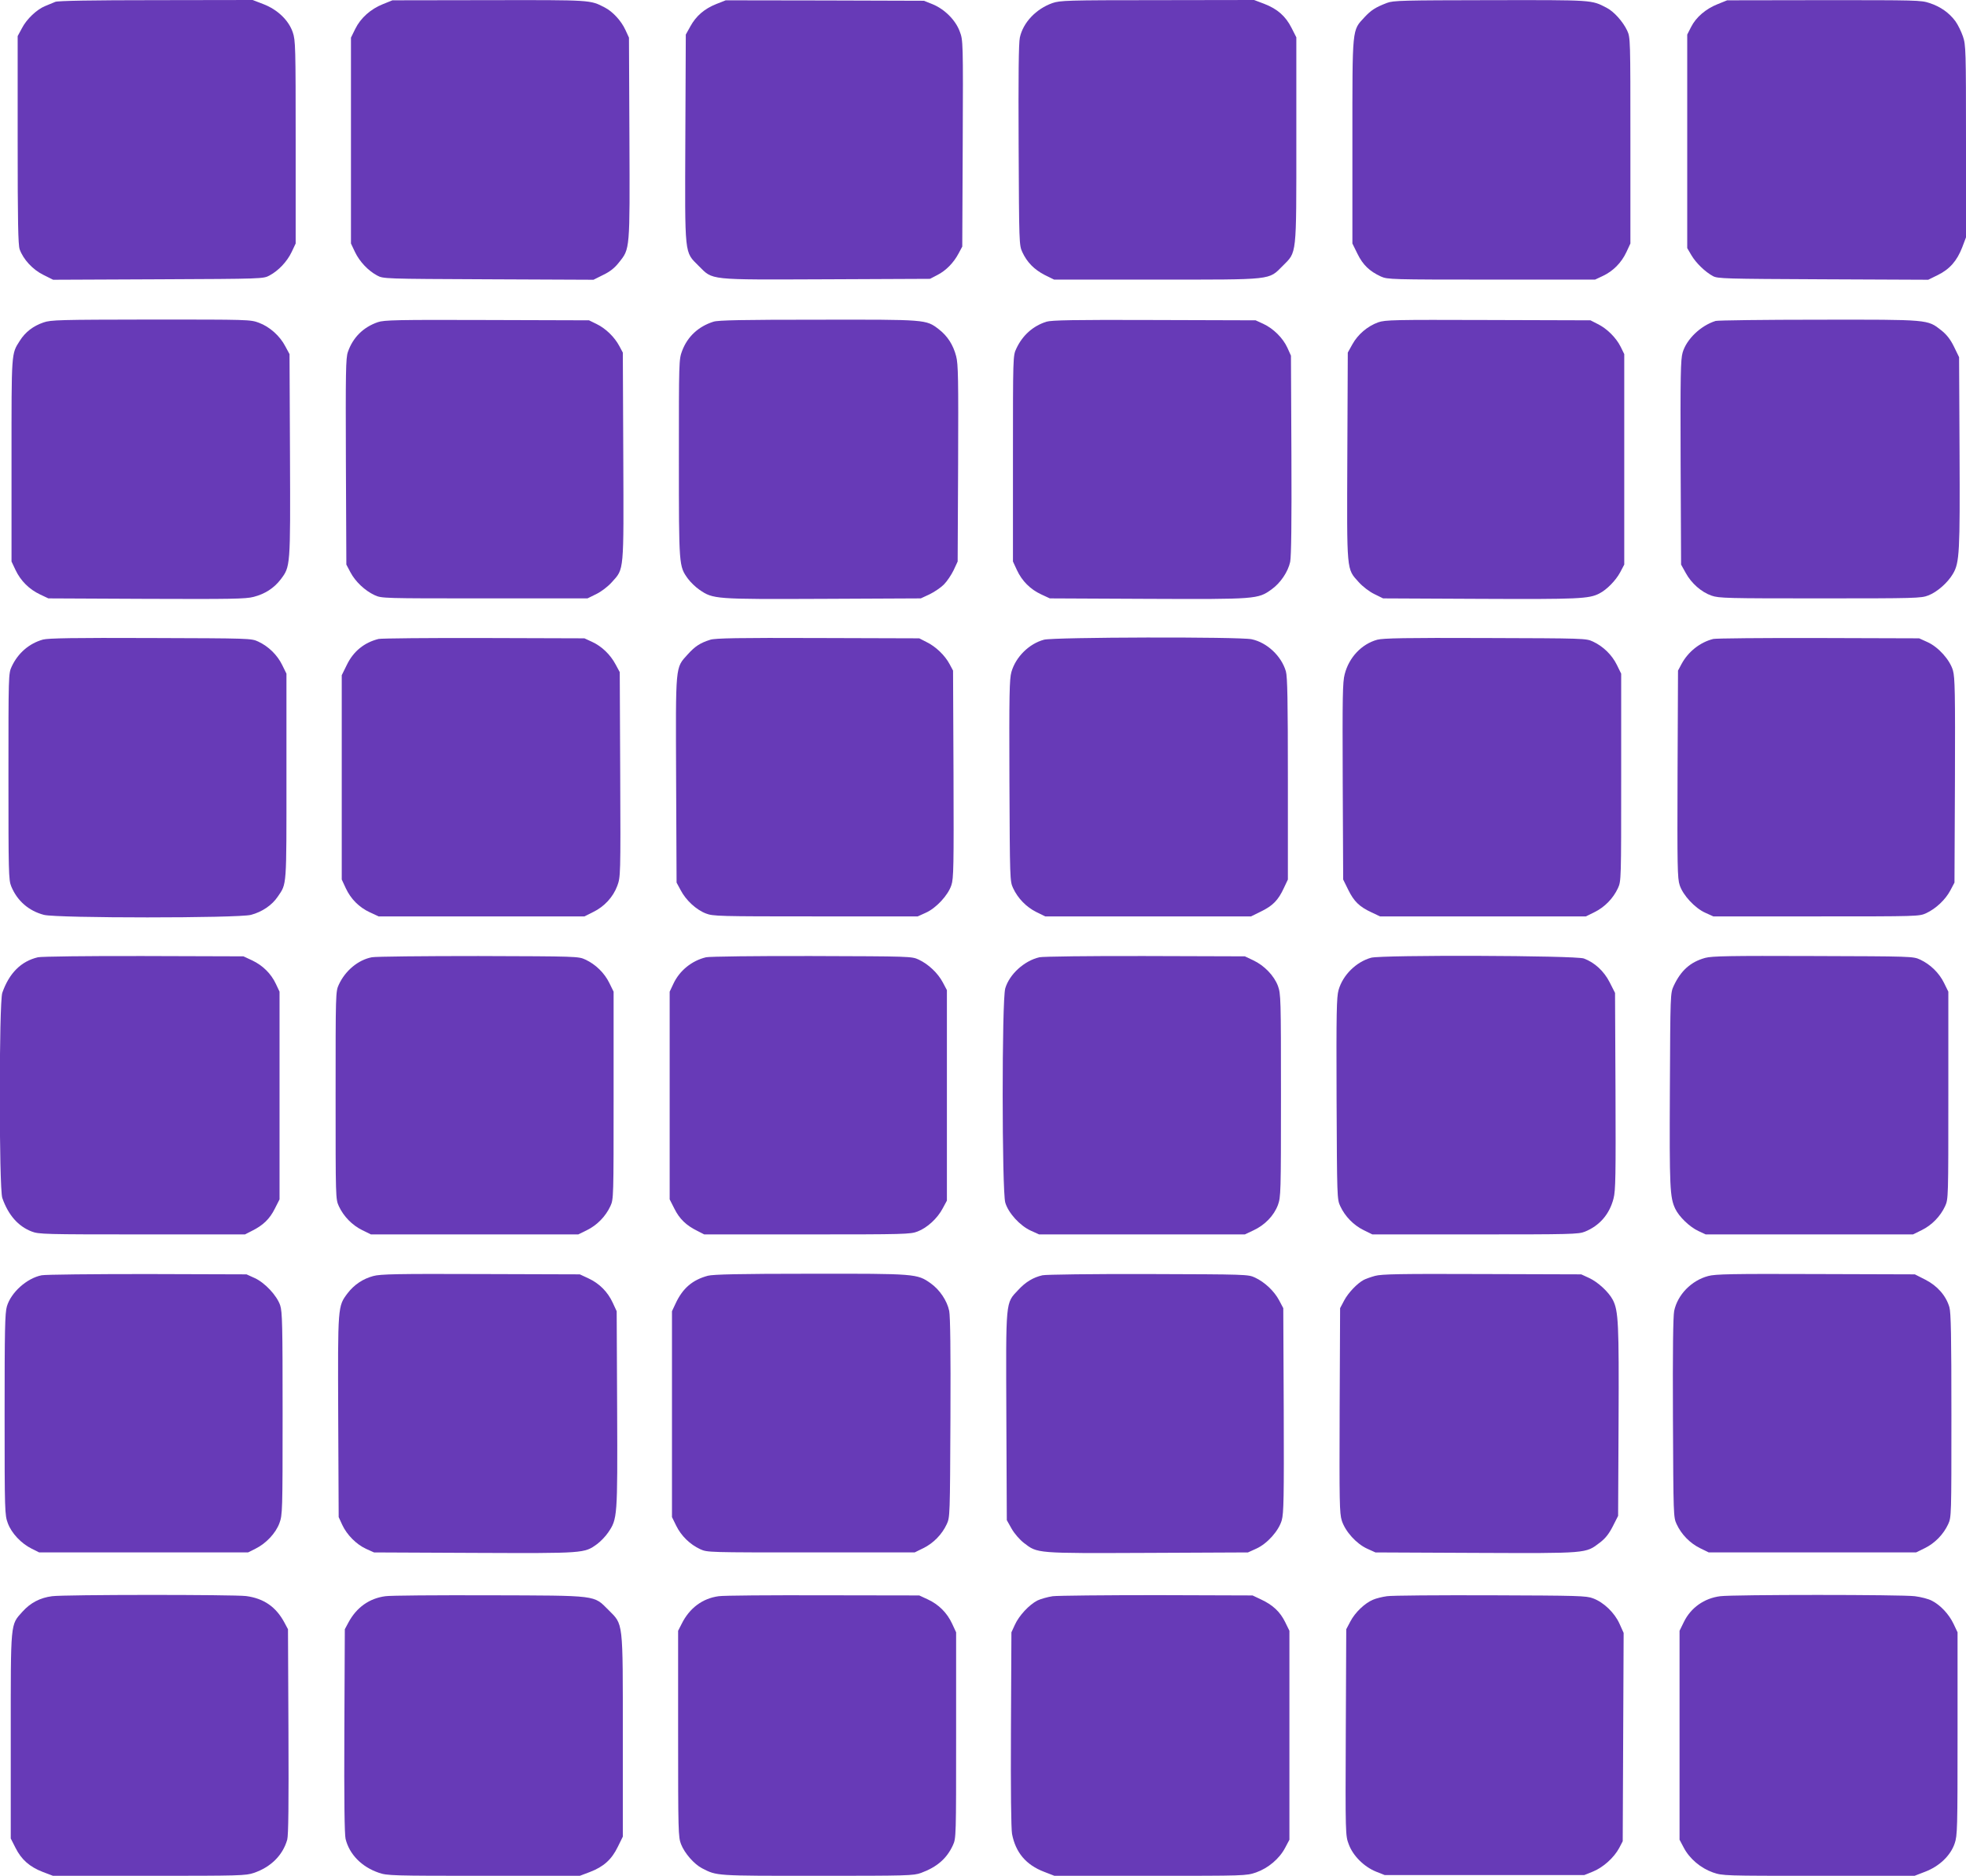 <?xml version="1.0" standalone="no"?>
<!DOCTYPE svg PUBLIC "-//W3C//DTD SVG 20010904//EN"
 "http://www.w3.org/TR/2001/REC-SVG-20010904/DTD/svg10.dtd">
<svg version="1.0" xmlns="http://www.w3.org/2000/svg"
 width="1280pt" height="1221pt" viewBox="0 0 1280 1221"
 preserveAspectRatio="xMidYMid meet">
<g transform="translate(0,1221) scale(0.1,-0.1)"
fill="#673ab7" stroke="none">
<path d="M360 12198 c-14 -6 -43 -18 -65 -27 -55 -22 -122 -85 -153 -146 l-27
-50 0 -675 c0 -537 3 -683 13 -713 24 -66 85 -132 154 -166 l64 -32 684 3
c679 3 685 3 725 25 58 31 114 90 144 153 l26 55 0 660 c0 623 -1 663 -19 715
-27 79 -100 148 -191 183 l-70 27 -630 -1 c-414 0 -639 -4 -655 -11z"/>
<path d="M2493 12183 c-80 -32 -145 -90 -180 -161 l-28 -57 0 -670 0 -670 26
-55 c30 -63 86 -122 144 -153 40 -22 46 -22 725 -25 l684 -3 64 32 c44 21 75
46 102 81 72 90 71 76 68 809 l-3 654 -23 50 c-27 59 -82 119 -134 146 -97 50
-81 49 -753 48 l-630 -1 -62 -25z"/>
<path d="M4664 12184 c-78 -31 -132 -78 -169 -145 l-30 -54 -3 -674 c-3 -779
-7 -737 87 -832 95 -94 53 -90 832 -87 l674 3 48 25 c55 28 106 79 139 142
l23 43 3 671 c3 663 2 673 -19 728 -27 75 -99 146 -176 178 l-58 23 -645 2
-645 1 -61 -24z"/>
<path d="M6852 12190 c-107 -38 -191 -127 -212 -224 -8 -35 -10 -250 -8 -701
3 -636 3 -651 24 -696 31 -67 78 -114 146 -149 l61 -30 667 0 c768 0 727 -4
821 89 93 94 89 53 89 821 l0 667 -31 61 c-38 76 -92 124 -178 157 l-66 25
-630 -1 c-591 0 -633 -2 -683 -19z"/>
<path d="M9030 12191 c-76 -29 -104 -48 -146 -93 -82 -89 -79 -57 -79 -808 l0
-665 33 -67 c35 -72 79 -114 153 -148 42 -19 68 -20 719 -20 l675 0 51 24 c66
31 120 85 153 155 l26 56 0 670 c0 663 0 670 -21 716 -28 59 -87 125 -135 149
-99 51 -81 50 -754 49 -572 -1 -634 -2 -675 -18z"/>
<path d="M11183 12183 c-76 -30 -141 -85 -173 -149 l-25 -49 0 -695 0 -695 27
-46 c30 -51 89 -108 140 -136 31 -17 79 -18 718 -21 l684 -3 63 31 c77 38 124
92 158 179 l25 66 0 625 c0 593 -1 628 -20 683 -11 32 -33 77 -49 99 -40 54
-97 95 -168 118 -55 19 -89 19 -688 19 l-630 -1 -62 -25z"/>
<path d="M283 10111 c-67 -23 -118 -62 -154 -119 -56 -88 -54 -66 -54 -777 l0
-660 26 -55 c33 -70 89 -126 159 -159 l55 -26 638 -3 c550 -2 647 -1 699 13
73 19 131 56 175 113 64 85 64 78 61 808 l-3 659 -27 50 c-35 68 -102 128
-172 154 -56 21 -67 21 -704 21 -595 -1 -651 -2 -699 -19z"/>
<path d="M2460 10113 c-96 -33 -163 -101 -195 -194 -14 -39 -15 -133 -13 -715
l3 -669 27 -51 c32 -60 93 -118 157 -148 46 -21 53 -21 716 -21 l670 0 57 28
c33 16 76 49 102 78 80 89 77 58 74 820 l-3 674 -23 43 c-31 58 -88 114 -148
143 l-49 24 -665 2 c-585 2 -670 0 -710 -14z"/>
<path d="M4645 10116 c-98 -31 -169 -97 -204 -190 -21 -56 -21 -68 -21 -700 0
-704 0 -701 59 -783 17 -23 50 -55 75 -72 89 -61 98 -62 803 -59 l638 3 56 26
c31 15 73 43 94 64 21 21 49 63 64 94 l26 56 3 638 c2 550 1 647 -13 699 -19
73 -56 131 -113 175 -84 64 -78 63 -786 62 -488 0 -651 -3 -681 -13z"/>
<path d="M6813 10116 c-88 -28 -156 -89 -196 -175 -22 -46 -22 -51 -22 -716
l0 -670 26 -56 c33 -71 87 -125 158 -158 l56 -26 638 -3 c708 -3 717 -2 805
61 59 42 108 115 122 180 7 36 10 258 8 697 l-3 645 -23 51 c-29 64 -92 126
-157 156 l-50 23 -660 2 c-523 2 -669 -1 -702 -11z"/>
<path d="M8973 10112 c-69 -25 -132 -78 -168 -143 l-30 -54 -3 -674 c-3 -762
-6 -731 74 -820 26 -29 69 -62 102 -78 l57 -28 630 -3 c641 -3 711 0 778 35
49 25 107 85 135 137 l27 51 0 685 0 685 -23 47 c-30 60 -89 119 -150 149
l-47 24 -665 2 c-619 2 -669 1 -717 -15z"/>
<path d="M11170 10121 c-97 -30 -190 -119 -215 -206 -13 -45 -15 -145 -13
-716 l3 -664 30 -54 c37 -68 102 -125 168 -148 48 -17 102 -18 707 -18 620 0
658 1 704 19 58 22 127 83 161 141 43 72 46 141 43 796 l-3 614 -33 68 c-24
49 -48 79 -83 107 -91 71 -76 70 -798 69 -355 0 -657 -4 -671 -8z"/>
<path d="M280 8047 c-90 -25 -163 -88 -204 -176 -21 -45 -21 -56 -21 -716 0
-621 1 -673 18 -714 39 -95 114 -160 213 -186 86 -22 1262 -22 1348 0 72 19
137 63 174 118 60 88 57 54 57 782 l0 670 -28 57 c-32 65 -89 121 -156 152
-45 21 -55 21 -701 23 -497 2 -666 -1 -700 -10z"/>
<path d="M2465 8051 c-93 -23 -164 -80 -207 -169 l-33 -67 0 -665 0 -665 26
-56 c33 -71 87 -125 158 -158 l56 -26 670 0 670 0 56 28 c73 35 131 98 158
171 21 58 22 63 19 725 l-3 666 -27 50 c-34 64 -90 118 -153 147 l-50 23 -655
2 c-360 1 -668 -2 -685 -6z"/>
<path d="M4625 8046 c-67 -21 -100 -43 -148 -96 -81 -90 -78 -59 -75 -816 l3
-669 27 -50 c34 -65 101 -127 164 -151 46 -18 84 -19 714 -19 l665 0 53 24
c67 30 145 114 166 179 15 43 16 125 14 723 l-3 674 -23 43 c-30 56 -90 114
-150 143 l-47 24 -660 2 c-514 2 -669 -1 -700 -11z"/>
<path d="M6797 8046 c-97 -26 -184 -112 -212 -210 -13 -46 -15 -143 -13 -707
3 -644 3 -655 24 -700 31 -67 87 -124 152 -156 l57 -28 670 0 670 0 67 33 c75
37 110 72 147 152 l26 55 0 655 c0 511 -3 665 -13 700 -29 100 -123 188 -223
209 -77 17 -1290 14 -1352 -3z"/>
<path d="M8967 8046 c-102 -28 -184 -115 -212 -224 -14 -52 -15 -147 -13 -699
l3 -638 33 -67 c37 -75 72 -110 152 -147 l55 -26 670 0 670 0 57 28 c65 32
121 89 152 156 21 46 21 53 21 721 l0 675 -28 57 c-32 65 -89 121 -156 152
-45 21 -55 21 -701 23 -515 2 -665 -1 -703 -11z"/>
<path d="M11155 8051 c-86 -21 -164 -83 -207 -163 l-23 -43 -3 -674 c-2 -598
-1 -680 14 -723 21 -65 99 -149 166 -179 l53 -24 670 0 c663 0 670 0 716 21
64 30 125 88 157 148 l27 51 3 664 c2 573 0 671 -13 717 -20 69 -95 153 -167
185 l-53 24 -655 2 c-360 1 -668 -2 -685 -6z"/>
<path d="M247 5979 c-110 -26 -187 -103 -232 -231 -22 -65 -22 -1271 0 -1336
39 -111 103 -184 191 -218 46 -18 84 -19 719 -19 l670 0 45 23 c73 36 116 78
149 144 l31 61 0 676 0 676 -24 51 c-31 66 -85 120 -155 153 l-56 26 -650 2
c-362 1 -667 -3 -688 -8z"/>
<path d="M2421 5979 c-89 -17 -173 -87 -215 -178 -21 -45 -21 -56 -21 -721 0
-668 0 -675 21 -721 31 -67 87 -124 152 -156 l57 -28 675 0 675 0 57 28 c65
32 121 89 152 156 21 46 21 53 21 721 l0 675 -28 57 c-32 65 -89 121 -156 152
-45 21 -55 21 -696 23 -357 0 -670 -3 -694 -8z"/>
<path d="M4597 5979 c-93 -22 -173 -87 -213 -173 l-24 -51 0 -676 0 -676 31
-61 c33 -66 76 -108 149 -144 l45 -23 670 0 c635 0 673 1 719 19 63 24 130 86
164 151 l27 50 0 685 0 685 -27 51 c-32 60 -93 118 -157 148 -45 21 -55 21
-696 23 -360 1 -667 -3 -688 -8z"/>
<path d="M6767 5979 c-99 -23 -195 -111 -222 -202 -23 -76 -22 -1318 0 -1395
20 -68 96 -151 167 -183 l53 -24 670 0 670 0 57 27 c73 34 132 95 158 164 19
53 20 75 20 714 0 634 -1 661 -20 713 -25 66 -88 132 -160 166 l-55 26 -650 2
c-360 1 -667 -3 -688 -8z"/>
<path d="M8927 5976 c-97 -27 -184 -112 -212 -210 -13 -46 -15 -143 -13 -707
3 -644 3 -655 24 -700 31 -67 87 -124 152 -156 l57 -28 670 0 c621 0 673 1
714 18 96 39 160 114 186 215 14 52 15 152 13 700 l-3 639 -35 69 c-37 73 -98
129 -168 155 -54 20 -1314 24 -1385 5z"/>
<path d="M11102 5975 c-97 -27 -158 -82 -205 -182 -22 -48 -22 -52 -25 -676
-3 -639 0 -701 35 -775 24 -51 94 -119 151 -145 l47 -22 675 0 675 0 57 28
c65 32 121 89 152 156 21 46 21 53 21 721 l0 675 -28 57 c-32 65 -89 121 -156
152 -45 21 -55 21 -696 23 -541 2 -659 0 -703 -12z"/>
<path d="M271 3909 c-96 -19 -199 -111 -226 -202 -13 -43 -15 -153 -15 -703 0
-636 1 -655 21 -709 24 -65 87 -132 156 -166 l48 -24 680 0 680 0 48 24 c69
34 132 101 156 166 20 54 21 73 21 714 0 577 -2 663 -16 705 -22 64 -100 147
-166 177 l-53 24 -645 2 c-355 0 -665 -3 -689 -8z"/>
<path d="M2430 3904 c-67 -18 -124 -56 -167 -112 -64 -85 -64 -79 -61 -803 l3
-654 23 -50 c30 -65 92 -128 156 -157 l51 -23 654 -3 c718 -3 715 -3 798 57
23 17 55 50 72 75 61 89 62 98 59 803 l-3 638 -26 56 c-33 71 -87 125 -158
158 l-56 26 -645 2 c-541 2 -654 0 -700 -13z"/>
<path d="M4609 3906 c-101 -27 -165 -82 -211 -182 l-23 -49 0 -670 0 -670 28
-57 c32 -65 89 -121 156 -152 46 -21 53 -21 721 -21 l675 0 57 28 c65 32 121
89 152 156 21 45 21 56 24 691 2 439 -1 661 -8 697 -14 67 -62 138 -121 180
-88 62 -96 63 -784 62 -458 0 -632 -4 -666 -13z"/>
<path d="M6787 3909 c-61 -14 -110 -44 -158 -96 -83 -88 -80 -58 -77 -824 l3
-674 31 -55 c18 -32 52 -71 80 -93 90 -69 75 -68 805 -65 l654 3 53 24 c72 32
147 116 167 185 13 46 15 144 13 717 l-3 664 -27 51 c-32 60 -93 118 -157 148
-45 21 -55 21 -696 23 -362 1 -667 -3 -688 -8z"/>
<path d="M8952 3905 c-29 -8 -62 -20 -73 -26 -42 -22 -101 -84 -127 -133 l-27
-51 -3 -665 c-2 -602 -1 -669 14 -718 23 -71 95 -151 166 -183 l53 -24 654 -3
c730 -3 714 -4 806 66 36 27 60 57 85 106 l35 69 3 615 c3 637 -1 719 -37 790
-27 52 -97 117 -156 144 l-50 23 -645 2 c-536 2 -654 0 -698 -12z"/>
<path d="M11121 3904 c-109 -29 -199 -122 -221 -227 -7 -37 -10 -256 -8 -698
3 -634 3 -645 24 -690 31 -67 87 -124 152 -156 l57 -28 675 0 675 0 57 28 c65
32 121 89 152 156 21 46 21 53 21 706 0 521 -3 670 -13 706 -22 75 -78 139
-156 179 l-69 35 -646 2 c-542 2 -655 0 -700 -13z"/>
<path d="M339 1820 c-78 -10 -141 -43 -193 -101 -79 -88 -76 -58 -76 -809 l0
-667 31 -61 c38 -76 92 -124 178 -157 l66 -25 626 0 c593 0 629 1 682 19 111
38 188 115 217 216 8 29 10 228 8 705 l-3 665 -23 43 c-55 103 -135 158 -250
173 -80 10 -1183 10 -1263 -1z"/>
<path d="M2509 1820 c-105 -14 -188 -73 -241 -172 l-23 -43 -3 -660 c-2 -459
1 -674 8 -705 25 -101 105 -182 216 -220 54 -19 88 -20 683 -20 l626 0 66 25
c89 34 141 81 181 163 l33 67 0 655 c0 760 4 722 -94 821 -98 97 -61 93 -776
95 -341 1 -645 -1 -676 -6z"/>
<path d="M4679 1820 c-105 -14 -190 -77 -241 -180 l-23 -45 0 -670 c0 -635 1
-673 19 -719 23 -59 85 -130 137 -157 98 -50 82 -49 749 -49 590 0 628 1 677
19 103 38 167 93 207 180 21 45 21 56 21 716 l0 670 -26 56 c-33 71 -87 125
-158 158 l-56 26 -625 1 c-344 1 -650 -1 -681 -6z"/>
<path d="M6854 1820 c-34 -5 -79 -18 -100 -28 -54 -28 -119 -98 -146 -157
l-23 -50 -3 -628 c-2 -401 1 -648 7 -684 23 -121 91 -202 209 -247 l67 -26
624 0 c620 0 624 0 689 22 79 28 152 89 190 162 l27 51 0 680 0 680 -28 57
c-33 67 -80 111 -157 147 l-55 26 -620 2 c-341 0 -648 -3 -681 -7z"/>
<path d="M9030 1820 c-30 -4 -71 -14 -91 -23 -53 -22 -117 -83 -147 -141 l-27
-51 -3 -671 c-3 -663 -2 -673 19 -728 27 -75 99 -146 176 -178 l58 -23 650 0
650 0 57 23 c66 27 136 90 170 153 l23 44 3 678 3 678 -27 60 c-32 71 -102
139 -172 165 -43 17 -97 18 -667 20 -341 1 -645 -1 -675 -6z"/>
<path d="M11200 1820 c-104 -13 -192 -75 -237 -168 l-28 -57 0 -680 0 -680 27
-51 c38 -73 111 -134 190 -162 65 -22 69 -22 689 -22 l624 0 70 27 c91 35 164
104 191 183 18 52 19 92 19 715 l0 660 -26 55 c-30 63 -86 123 -142 151 -20
11 -70 24 -110 29 -83 11 -1184 11 -1267 0z"/>
</g>
</svg>
